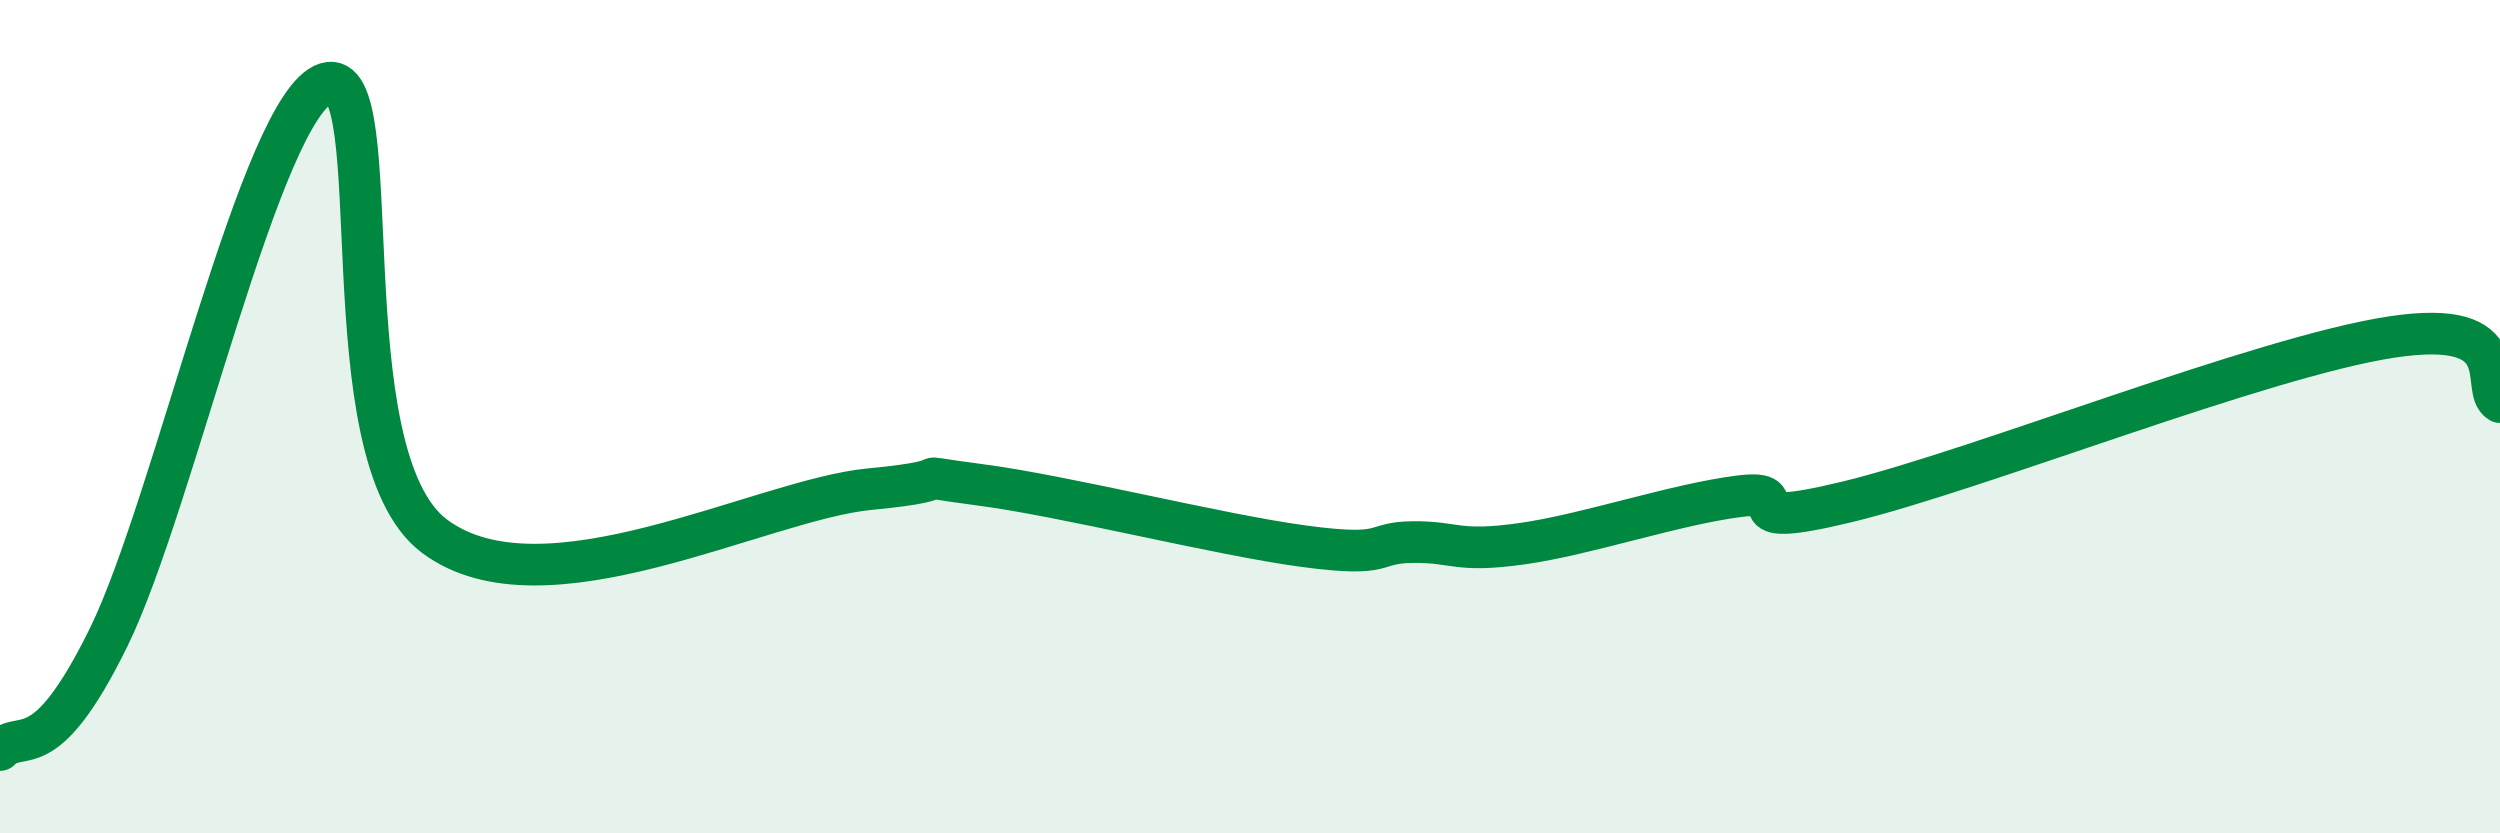 
    <svg width="60" height="20" viewBox="0 0 60 20" xmlns="http://www.w3.org/2000/svg">
      <path
        d="M 0,18 C 0.52,17.46 1.04,18.49 2.61,15.29 C 4.18,12.09 6.27,2.48 7.83,2 C 9.39,1.52 7.82,10.92 10.43,12.87 C 13.04,14.82 18.26,11.99 20.87,11.74 C 23.48,11.49 21.39,11.36 23.48,11.63 C 25.57,11.9 29.21,12.83 31.3,13.11 C 33.39,13.39 32.87,13.02 33.91,13.01 C 34.95,13 34.95,13.27 36.52,13.05 C 38.09,12.83 40.17,12.11 41.74,11.91 C 43.31,11.71 41.22,12.8 44.35,12.04 C 47.48,11.28 54.26,8.57 57.39,8.09 C 60.52,7.61 59.48,9.34 60,9.65L60 20L0 20Z"
        fill="#008740"
        opacity="0.1"
        stroke-linecap="round"
        stroke-linejoin="round"
      />
      <path
        d="M 0,18 C 0.52,17.46 1.04,18.49 2.61,15.29 C 4.18,12.09 6.27,2.48 7.83,2 C 9.39,1.52 7.82,10.92 10.43,12.87 C 13.04,14.82 18.26,11.99 20.87,11.74 C 23.48,11.49 21.39,11.36 23.48,11.63 C 25.57,11.9 29.21,12.83 31.3,13.11 C 33.39,13.39 32.87,13.02 33.91,13.01 C 34.95,13 34.95,13.27 36.52,13.05 C 38.09,12.83 40.17,12.11 41.74,11.91 C 43.31,11.71 41.22,12.8 44.35,12.04 C 47.48,11.28 54.26,8.57 57.39,8.09 C 60.52,7.61 59.48,9.34 60,9.65"
        stroke="#008740"
        stroke-width="1"
        fill="none"
        stroke-linecap="round"
        stroke-linejoin="round"
      />
    </svg>
  